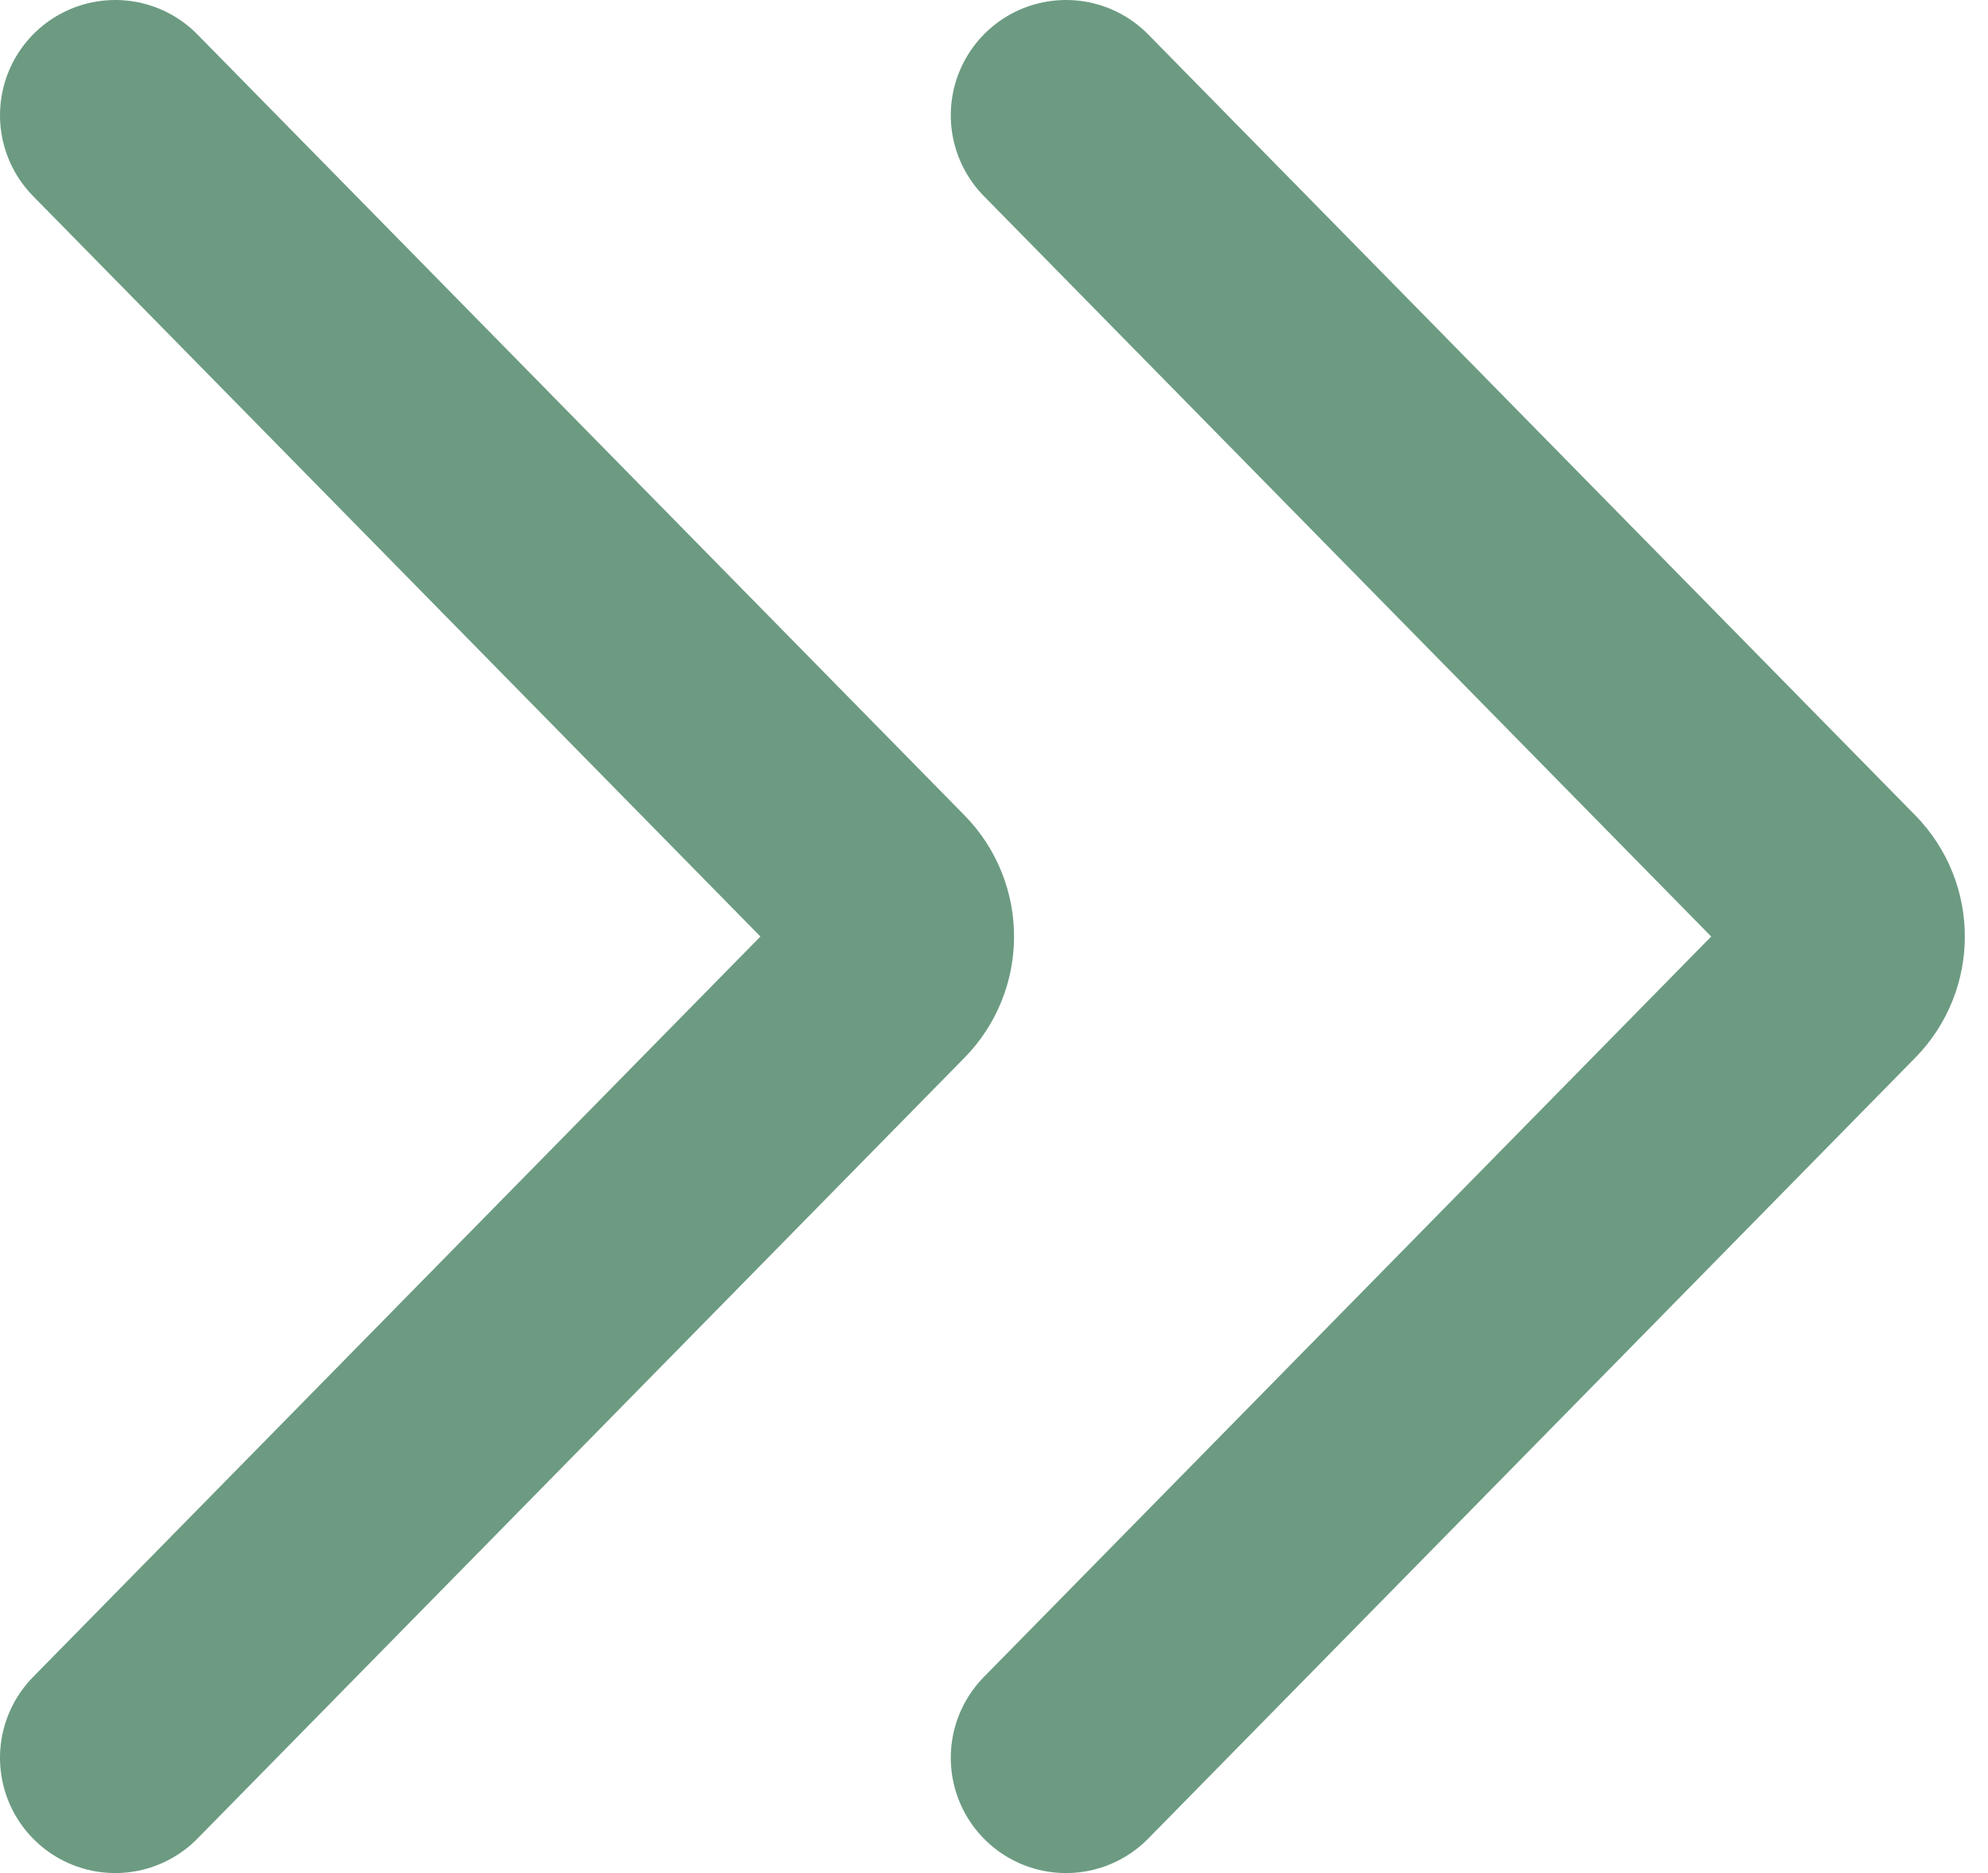 <svg width="69" height="65" viewBox="0 0 69 65" fill="none" xmlns="http://www.w3.org/2000/svg">
<path d="M37 4L63.623 31.098C64.387 31.876 64.387 33.124 63.623 33.902L37 61" stroke="#6C9B82" stroke-width="8" stroke-linecap="round"/>
<path d="M4 4L30.623 31.098C31.387 31.876 31.387 33.124 30.623 33.902L4 61" stroke="#6C9B82" stroke-width="8" stroke-linecap="round"/>
</svg>
